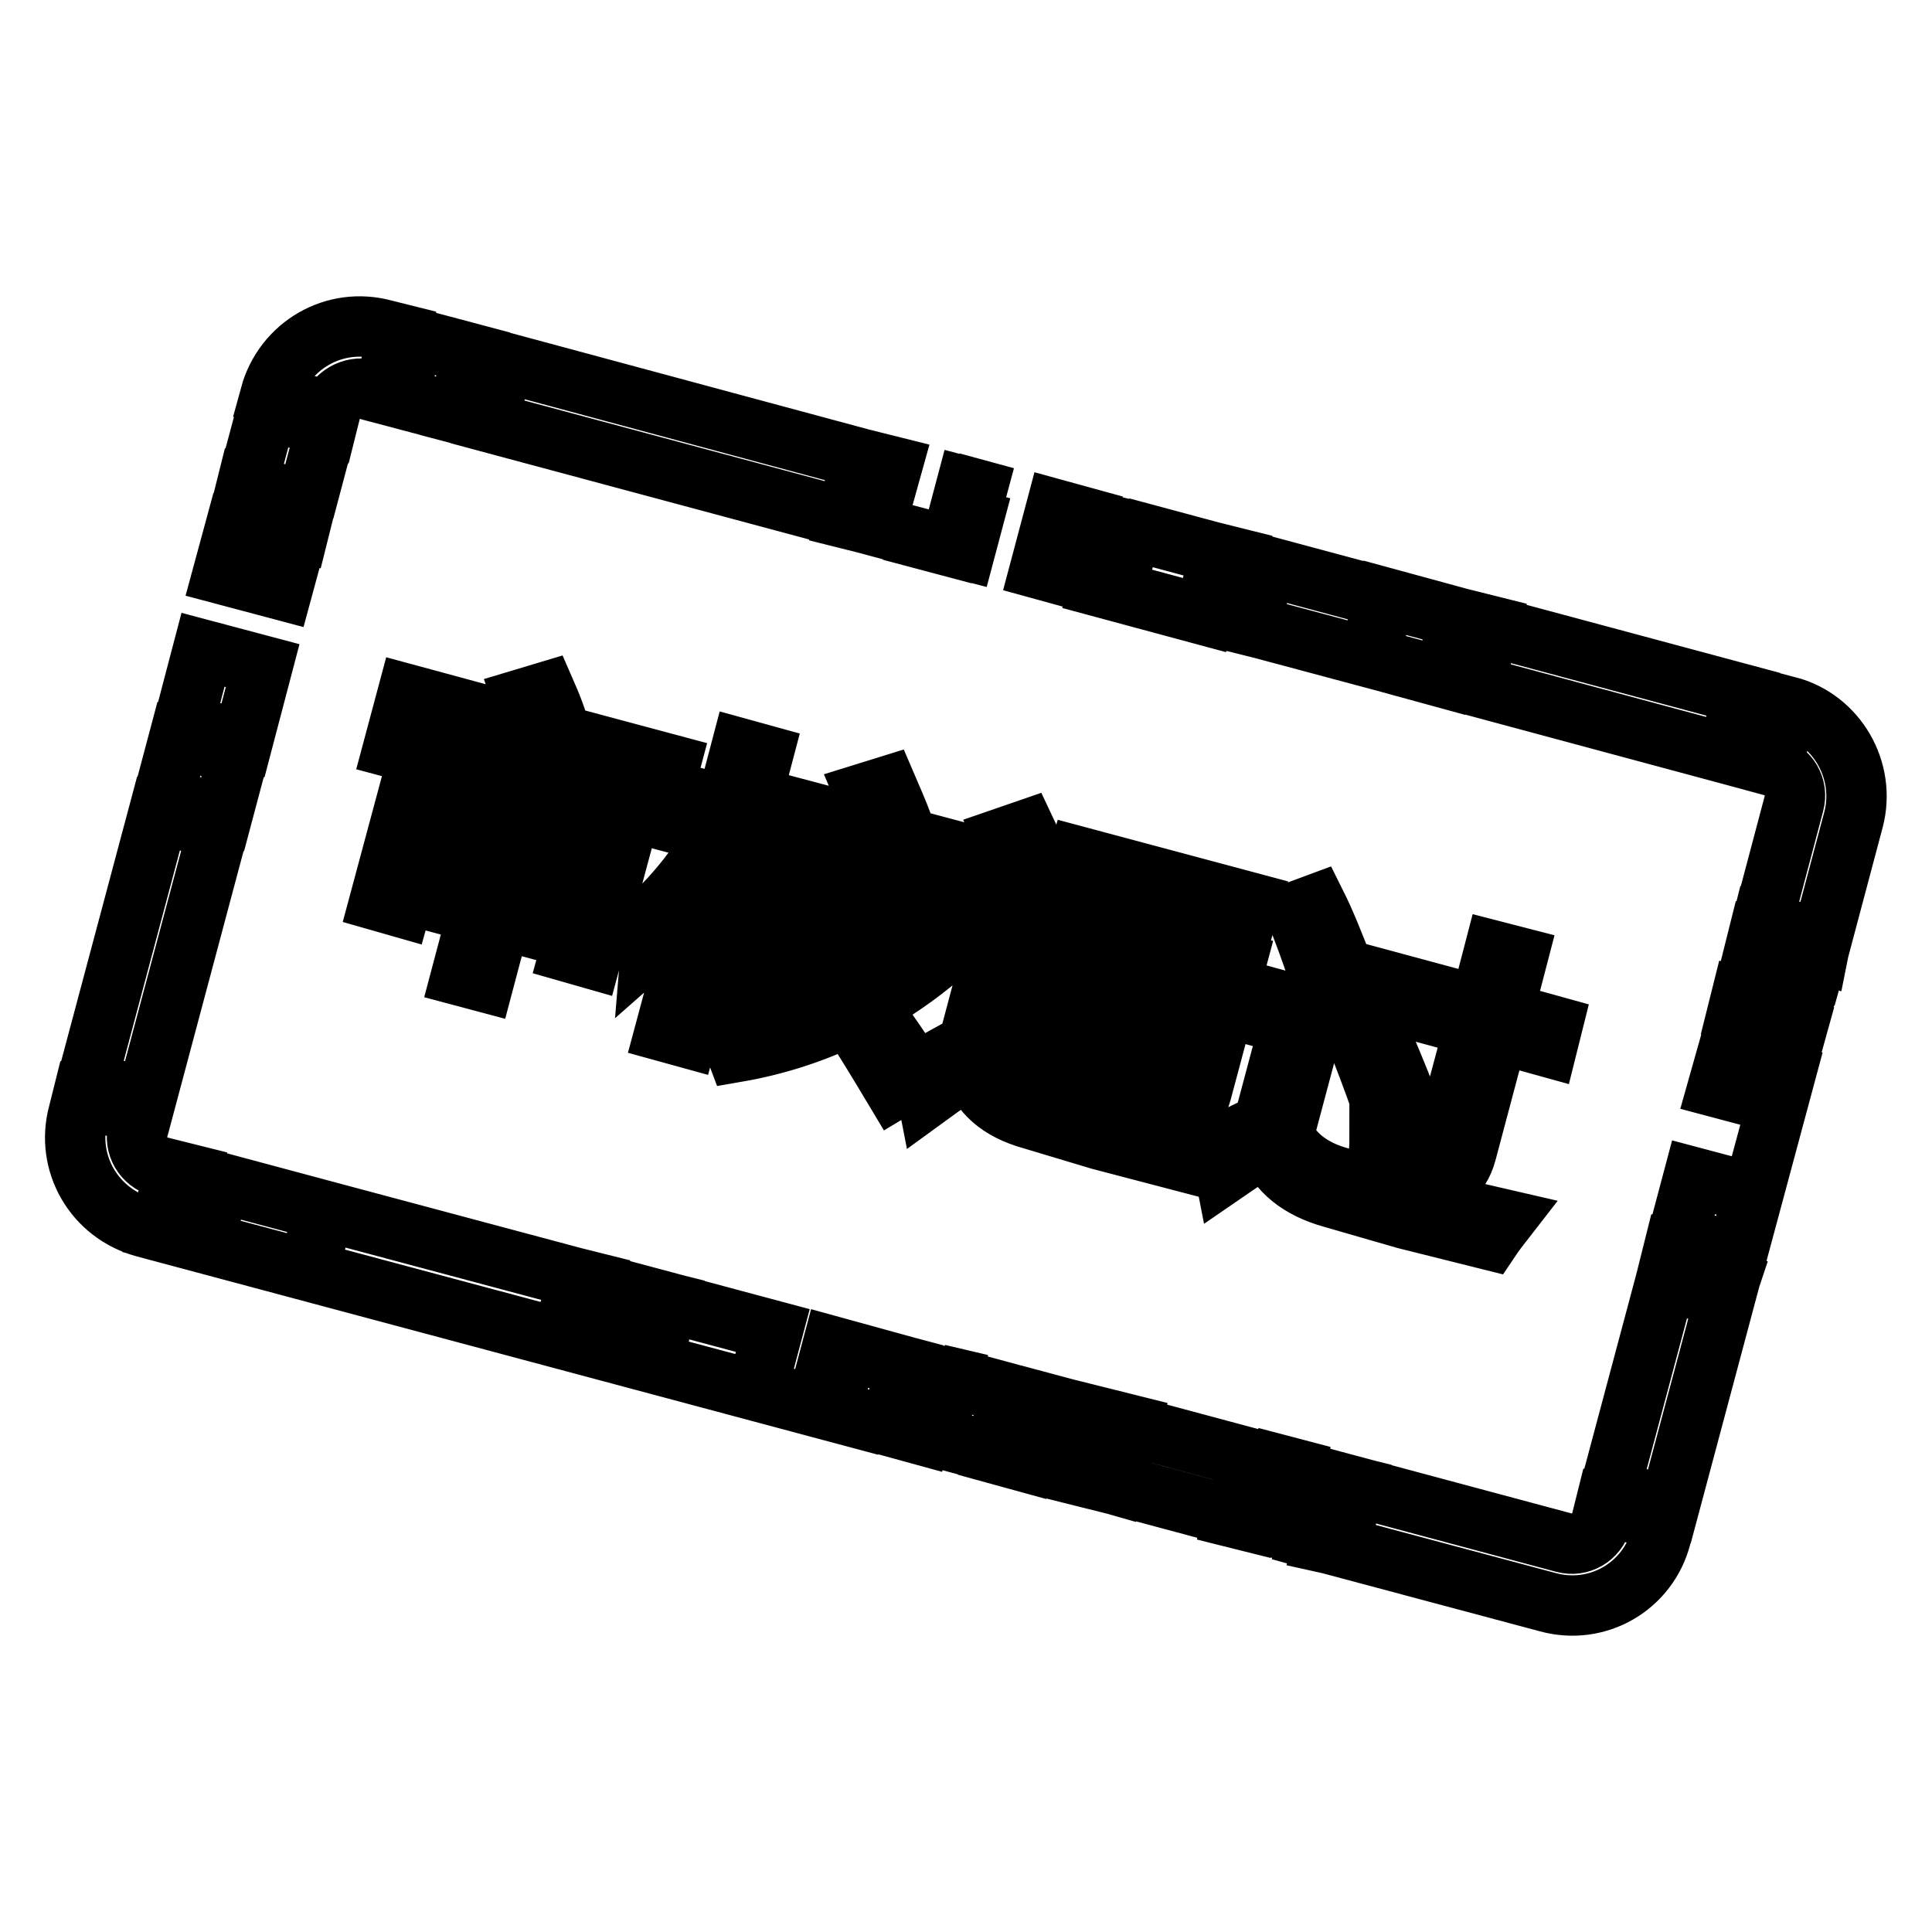<?xml version="1.0" encoding="utf-8"?>
<!-- Svg Vector Icons : http://www.onlinewebfonts.com/icon -->
<!DOCTYPE svg PUBLIC "-//W3C//DTD SVG 1.1//EN" "http://www.w3.org/Graphics/SVG/1.1/DTD/svg11.dtd">
<svg version="1.1" xmlns="http://www.w3.org/2000/svg" xmlns:xlink="http://www.w3.org/1999/xlink" x="0px" y="0px" viewBox="0 0 256 256" enable-background="new 0 0 256 256" xml:space="preserve">
<g> <path stroke-width="8" fill-opacity="0" stroke="#000000"  d="M64.4,55.8l-3.8-1l2.1-7.9l-7.9-2.1l-2.1,7.9L64.4,55.8z M143.9,68.6l-4-1.1l-2.1,7.9l4,1.1L143.9,68.6z  M48.8,51.6l2,0.5l2.1-7.9l-2-0.5c-6.6-1.8-13.3,2.1-15.1,8.7l7.9,2.1C44.4,52.4,46.6,51.1,48.8,51.6L48.8,51.6z M40.6,66.4 l-0.3,1.3l3.5-13.2l-0.5,2l-7.9-2.1l0.5-2l-3.5,13.1l0.3-1.2L40.6,66.4z M40.1,68.4l-7.9-2.1l-0.5,2l7.9,2.1L40.1,68.4z  M127.9,72.9l2.1-7.9l3.3,0.9l-5.3-1.4l-2.1,7.9l-7.9-2.1L127.9,72.9z M118.2,61.8l-2-0.5l-2.1,7.9l-2-0.5l2.1-7.9L66.7,48 l-2.1,7.9l51.4,13.8L118.2,61.8z M161.7,73.4l2,0.5l-2.1,7.9l19.8,5.3l2.1-7.9l9.9,2.7l-2.1,7.9l-7.3-2l9.3,2.5l2.1-7.9l2,0.5 l-2.1,7.9l-0.2,0l33.8,9.1L231,92l-63.3-17l-2.1,7.9l-2-0.5l2.1-7.9l-17.1-4.6l1.3,0.4l-2.1,7.9l-2-0.5l2.1-7.9l-2-0.5l-2.1,7.9 l-2-0.5l17.8,4.8L161.7,73.4z M227.6,144.1l7.9,2.1l-3.2,11.9l-7.9-2.1l-2.1,7.9l7.9,2.1l-0.3,1.2l6.7-24.9l-7.9-2.1L227.6,144.1z  M230.2,134.2l7.9,2.1l-1,3.6l1.5-5.6l-7.9-2.1L230.2,134.2z M213.3,197.5l7.9,2.1l7.4-27.7l-7.9-2.1L213.3,197.5z M221.2,167.8 l7.9,2.1l-0.2,0.6l0.7-2.6l-7.9-2.1L221.2,167.8z M236.9,93.6l-2.1,7.9c2.2,0.6,3.5,2.8,2.9,5l-4.4,16.6l0.2-0.8l7.9,2.1l4.2-15.8 C247.3,102.1,243.4,95.3,236.9,93.6L236.9,93.6z M39,72.3l-7.9-2.1l-1.6,5.9l7.9,2.1L39,72.3z M232.9,124.3l-0.5,2l7.9,2.1l0.7-2.5 l-0.1,0.5L232.9,124.3z M31.6,100l-7.9-2.1l-2.1,7.9l7.9,2.1L31.6,100z M34.8,88.2l-7.9-2.1l-2.6,9.9l7.9,2.1L34.8,88.2z  M212.2,201.5c-0.6,2.2-2.8,3.5-5,2.9l-31.7-8.5l-2.1,7.9l2.9,0.8l-0.9-0.2l2.1-7.9l2,0.5l-2.1,7.9l27.7,7.4 c6.6,1.8,13.3-2.1,15-8.7l0.5-2l-7.9-2.1L212.2,201.5L212.2,201.5z M28.9,109.9l-7.9-2.1l-9.5,35.6l7.9,2.1L28.9,109.9z M166,193.3 l1.6,0.4l-2.1,7.9l-2-0.5l2.1-7.9l-31.3-8.4l3.6,1l-2.1,7.9l-4-1.1l2.1-7.9l-9.6-2.6l1.7,0.4l-2.1,7.9l-1.5-0.4l20.1,5.4l-0.8-0.2 l2.1-7.9l2,0.5l-2.1,7.9l2,0.5l2.1-7.9l2,0.5l-2.1,7.9l-0.7-0.2l20.5,5.5l2.1-7.9l5.7,1.5L166,193.3z M110.3,178.4l-2.1,7.9 l-7.9-2.1l2.1-7.9L82.6,171l-2.1,7.9l-2-0.5l2.1-7.9l1.2,0.3l-60.6-16.2c-2.2-0.6-3.5-2.8-2.9-5l0.5-2l-7.9-2.1l-0.5,2 c-1.8,6.6,2.1,13.3,8.7,15.1l98.3,26.3l-7.3-2l2.1-7.9l7.9,2.1l-2.1,7.9l4,1.1l2.1-7.9L110.3,178.4L110.3,178.4z M23.1,163.5 l-2-0.5l2.1-7.9l2,0.5L23.1,163.5z M40.9,168.3L27,164.6l2.1-7.9l13.8,3.7L40.9,168.3z M74.5,177.3l2.1-7.9l2,0.5l-2.1,7.9 L74.5,177.3z M86.4,180.5l-2-0.5l2.1-7.9l2,0.5L86.4,180.5z M55.3,100.8l12.5,3.4l1.1-4.1l3,0.8l-1.1,4.1l12.5,3.4l-5,18.6 l-2.8-0.8l0.5-1.8l-9.7-2.6l-2.2,8.3l-3-0.8l2.2-8.3l-9.7-2.6l-0.5,1.8l-2.8-0.8L55.3,100.8z M54,92l16.6,4.5 c-0.4-1.2-0.8-2.5-1.3-3.9l3-0.9c0.7,1.6,1.3,3.1,1.7,4.5L72,96.8l16.8,4.5l-1.9,7.1l-3-0.8l1.2-4.4l-28.8-7.7l-1.2,4.4l-3-0.8 L54,92z M54.3,115.7l9.7,2.6l1.2-4.5l-9.7-2.6L54.3,115.7z M56.2,108.7l9.7,2.6l1.2-4.4l-9.7-2.6L56.2,108.7z M66.9,119.1l9.7,2.6 l1.2-4.5l-9.7-2.6L66.9,119.1z M79.8,110.2l-9.7-2.6l-1.2,4.4l9.7,2.6L79.8,110.2z M86.1,121.7c3.9-3.6,7-7.7,9.4-12.2L90,108 l0.7-2.7l5.5,1.5l2-7.6l2.9,0.8l-2,7.6l4.3,1.2l-0.7,2.7l-4.3-1.2l-1.8,6.7l1.5-0.9c1.3,1.8,2.4,3.6,3.4,5.3l-2.5,1.4 c-0.9-1.7-1.8-3.3-2.8-4.8l-5.2,19.5l-2.9-0.8l5.4-20.1c-2.4,3.8-4.8,6.7-7.2,8.8C86.4,124.2,86.3,123,86.1,121.7z M96.3,136.4 c9.6-1.3,18.4-5.4,26.2-12.1l2.1,2.4c-3,2.6-6.2,4.7-9.4,6.6c2.3,3.2,4.4,6.2,6.3,9.2l-3,1.8c-1.8-3-3.7-6.2-6-9.7 c-4.7,2.3-9.7,3.9-14.9,4.8C97.3,138.6,96.9,137.6,96.3,136.4z M97.1,128.6c5.7-1.3,10.8-3.2,15.2-5.9c-2.6-0.4-4.9-0.8-7.1-1.1 c-1-0.1-1.9-0.2-2.8-0.2l-0.7-3.2c1.2-0.3,2.2-0.7,3-1.3c2.1-1.5,4.3-3.3,6.5-5.4l-7.2-1.9l0.7-2.7l11.7,3.1 c-0.6-1.8-1.2-3.5-1.8-4.9l2.9-0.9c0.6,1.4,1.4,3.2,2.2,5.3l-2.4,0.8l11.6,3.1l-0.7,2.7l-13.5-3.6c-2.6,2.3-5.2,4.5-7.9,6.4 c2.8,0.6,5.7,1.2,8.6,1.8c1.9-1.4,3.7-3,5.3-4.7l2.4,2.2c-6.4,6.4-14.5,10.9-24.5,13.3C98.2,130.5,97.7,129.5,97.1,128.6z  M138.1,145.8l9.4,2.7l12.7,3.1c-0.5,0.8-1.1,1.7-1.9,2.7l-12.6-3.3l-9-2.7c-4.3-1.2-6.9-3.5-7.9-6.9c-1.3,0.7-3.3,2-5.9,3.9 l-0.7-3.6c2.8-1.6,4.9-2.7,6.1-3.4l3.4-12.8l-4.5-1.2l0.8-2.8l7.4,2l-4.4,16.2C132.1,142.8,134.4,144.8,138.1,145.8z M135.9,110 c0.9,1.9,2,4.8,3.4,8.6l-3.2,1.2c-1.2-3.8-2.2-6.7-3.1-8.8L135.9,110z M138.3,143.6l-2.7-0.7l5.7-21.4l9.2,2.5 c-1.6-1.5-3.3-3-5.1-4.5l2-1.4c1.7,1.5,3.4,2.9,4.9,4.3l7.7-1.7l-17.8-4.8l0.7-2.4l22.8,6.1L165,122l-10.5,2.3 c0.4,0.3,0.8,0.7,1.1,1l8.2,2.2l-4.6,17.2c-0.8,2.9-2.5,4-5.2,3.3c-1.3-0.4-2.7-0.8-4.3-1.3c0.1-1,0.2-2,0.2-3.1 c1.5,0.6,2.9,1.1,4,1.4c1.4,0.4,2.2-0.1,2.6-1.4l0.5-1.9l-7.3-1.9l-1.6,5.9l-2.7-0.7l1.6-5.9l-7.1-1.9L138.3,143.6z M140.7,134.6 l7.1,1.9l1-3.8l-7.1-1.9L140.7,134.6z M142.3,128.4l7.1,1.9l1-3.8l-7.1-1.9L142.3,128.4z M150.5,137.3l7.3,1.9l1-3.8l-7.3-1.9 L150.5,137.3z M160.4,129.2l-7.3-1.9l-1,3.8l7.3,1.9L160.4,129.2z M177.5,156l10.2,2.9l11.7,2.7c-0.7,0.9-1.4,1.8-2,2.7l-11.2-2.8 l-9.7-2.8c-4.3-1.2-7.2-3.5-8.5-6.9c-0.9,0.4-2.8,1.6-5.7,3.6l-0.7-3.6c2.4-1.3,4.4-2.2,5.8-2.9l3.5-13.1l-4.4-1.2l0.7-2.7l7.3,2 l-4.4,16.5C171.4,153.1,173.9,155,177.5,156z M174.4,119.8c1.2,2.4,2.3,5.2,3.6,8.5c-1.2,0.3-2.2,0.7-3.2,1.1c-1-3.2-2.1-6-3.1-8.6 L174.4,119.8z M179.8,128.9l16.3,4.4l1.9-7.3l3.1,0.8l-1.9,7.3l6.5,1.8l-0.7,2.8l-6.5-1.8l-4.2,15.8c-0.9,3.3-2.9,4.5-6,3.6 c-1.6-0.4-3.6-1-5.8-1.6c0.1-1,0.3-2.2,0.3-3.6c2,0.7,3.8,1.4,5.6,1.8c1.6,0.4,2.6-0.3,3-2l4-14.9l-16.3-4.4L179.8,128.9z  M179.4,136.6l2.8-1.1c1.8,4.3,3.2,7.6,4.1,10l-3.1,1.2C181.9,143,180.6,139.6,179.4,136.6z"/></g>
</svg>